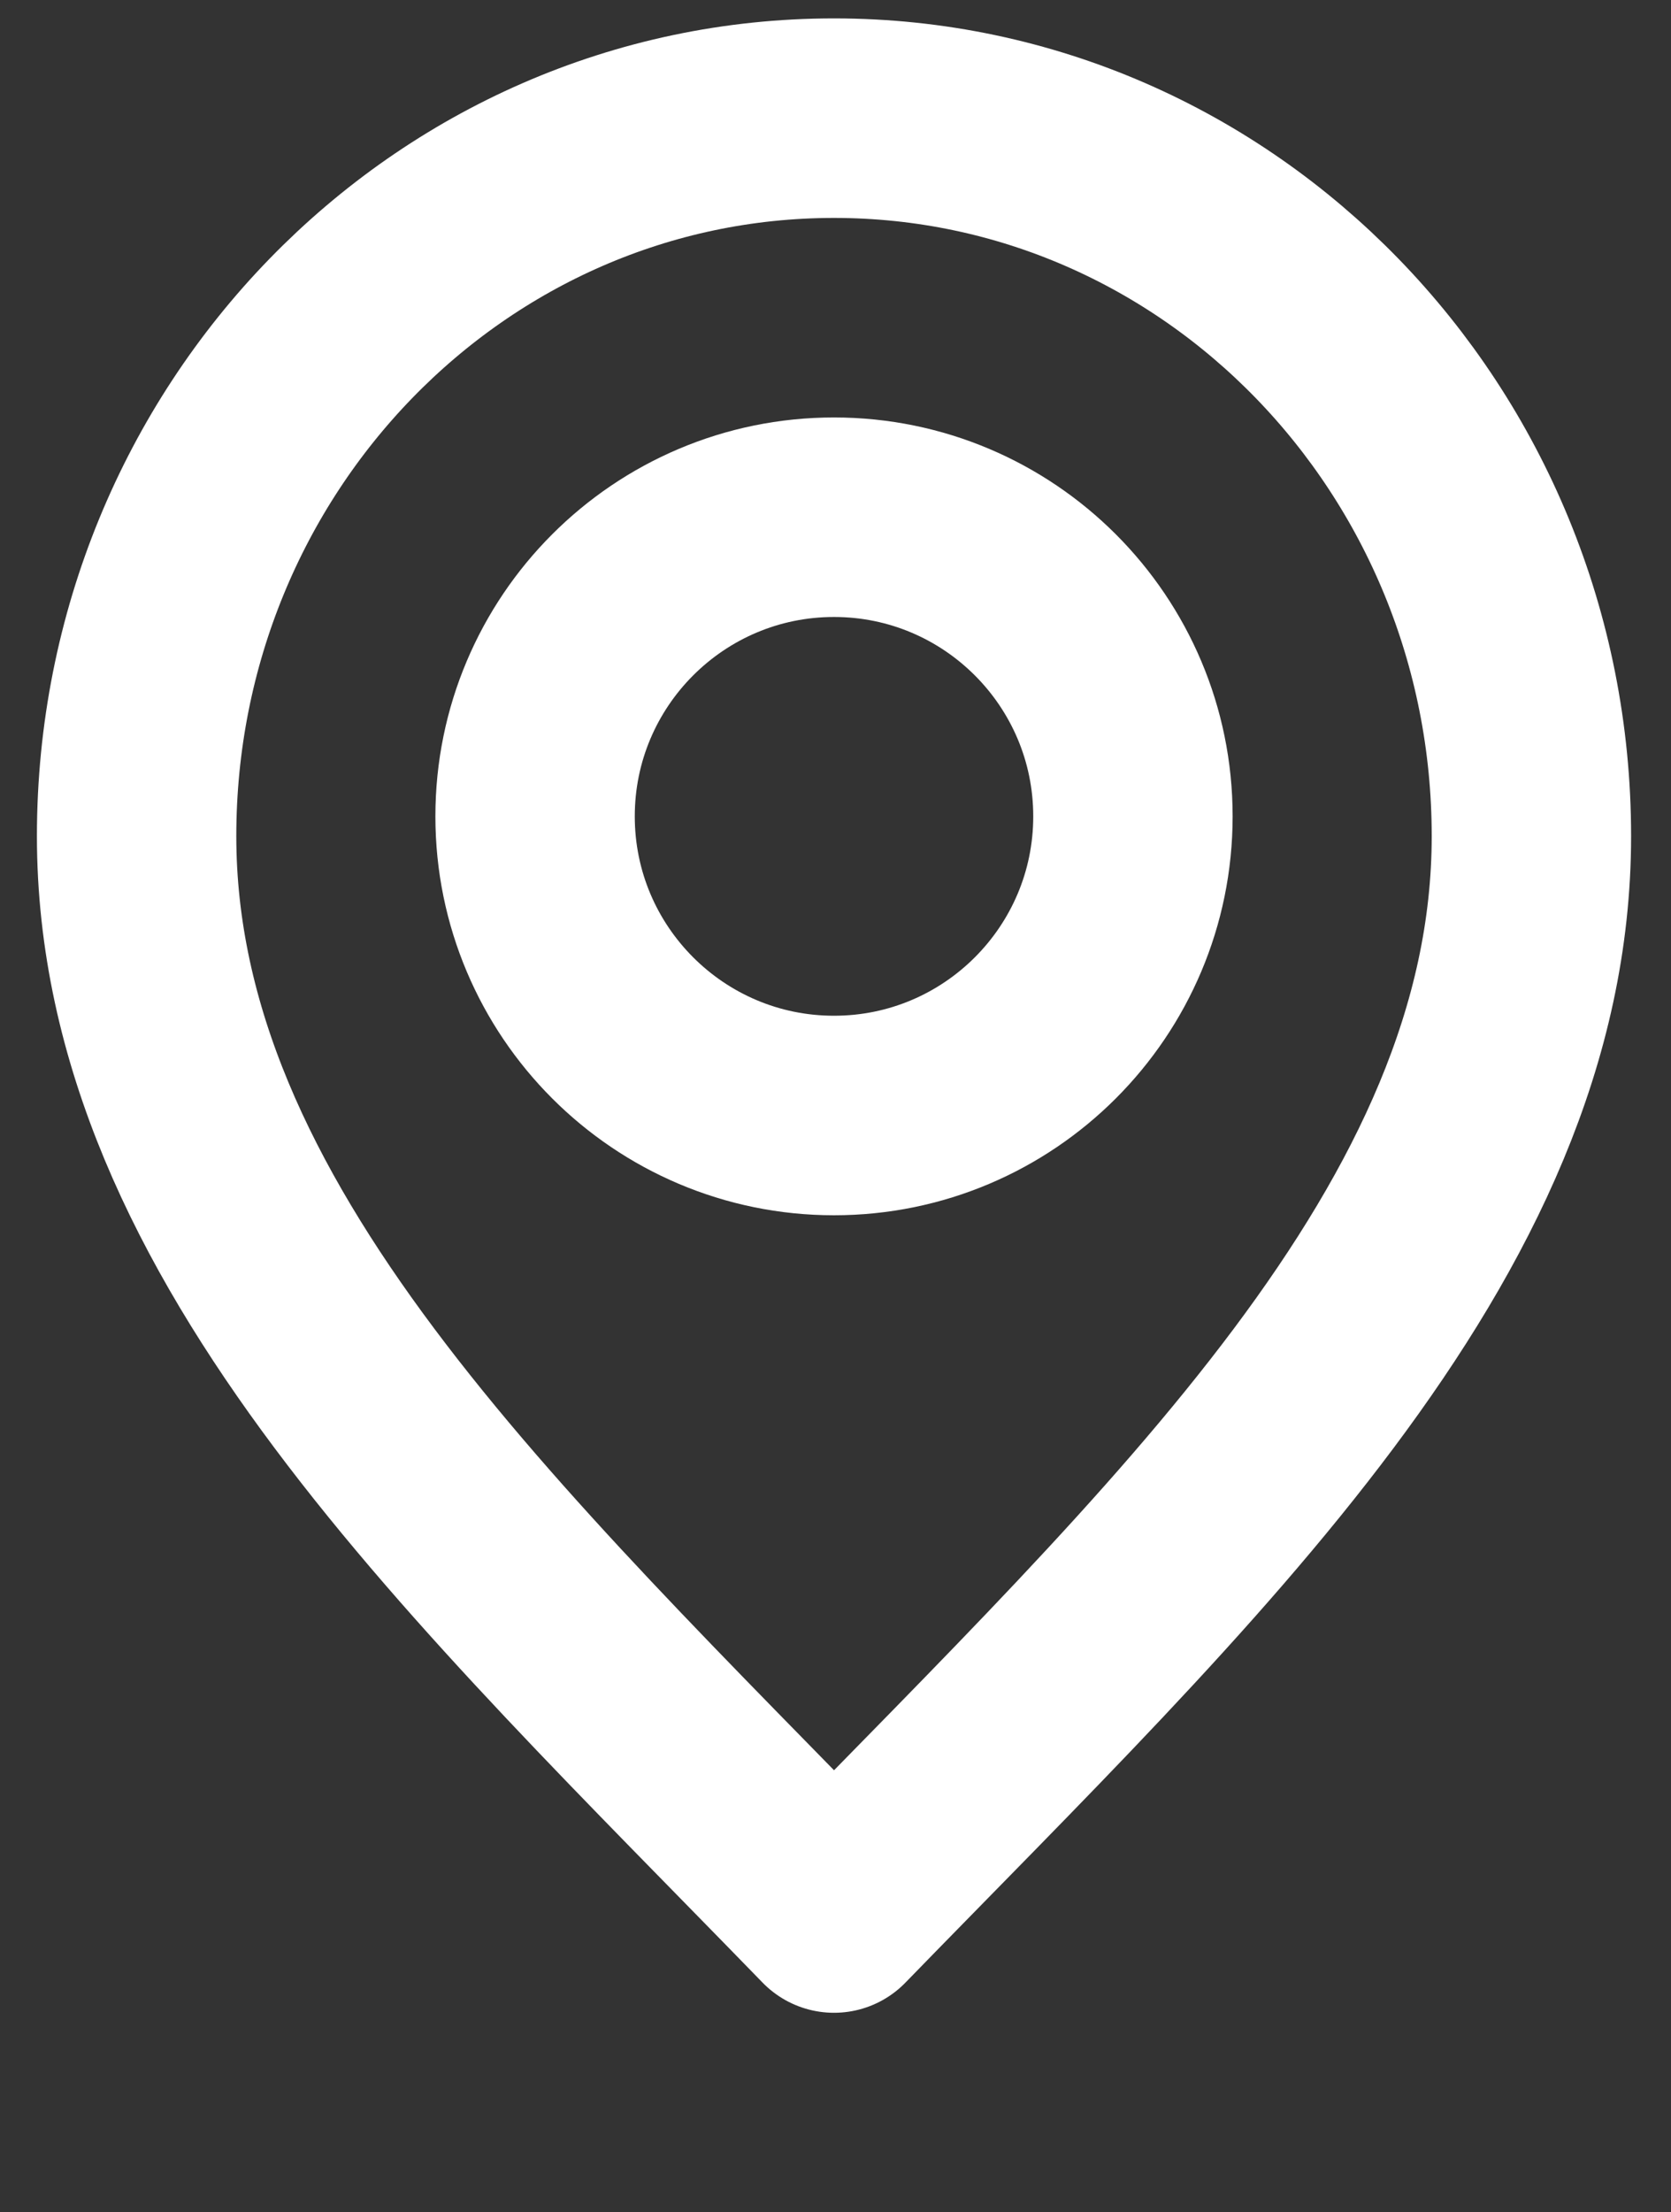 <?xml version="1.0" encoding="UTF-8"?>
<svg xmlns="http://www.w3.org/2000/svg" version="1.1" viewBox="0 0 559 739.5">
  <rect x="0" y="0" width="559" height="739.5" fill="#333333" stroke="none"/>
  <defs>
    <style>
      .cls-1 {
        fill: none;
        stroke: #fff;
        stroke-linecap: round;
        stroke-linejoin: round;
        stroke-width: 66.7px;
      }
    </style>
  </defs>
  <!-- Generator: Adobe Illustrator 28.6.0, SVG Export Plug-In . SVG Version: 1.2.0 Build 709)  -->
  <g>
    <g id="Layer_1">
      <path class="cls-1" d="M279,639.5c116.7-120,233.3-227.5,233.3-360S407.9,39.5,279,39.5,45.7,147,45.7,279.5s116.7,240,233.3,360Z"/>
      <path class="cls-1" d="M279,372.9c55.2,0,100-44.8,100-100s-44.8-100-100-100-100,44.8-100,100,44.8,100,100,100Z"/>
    </g>
  </g>
</svg>